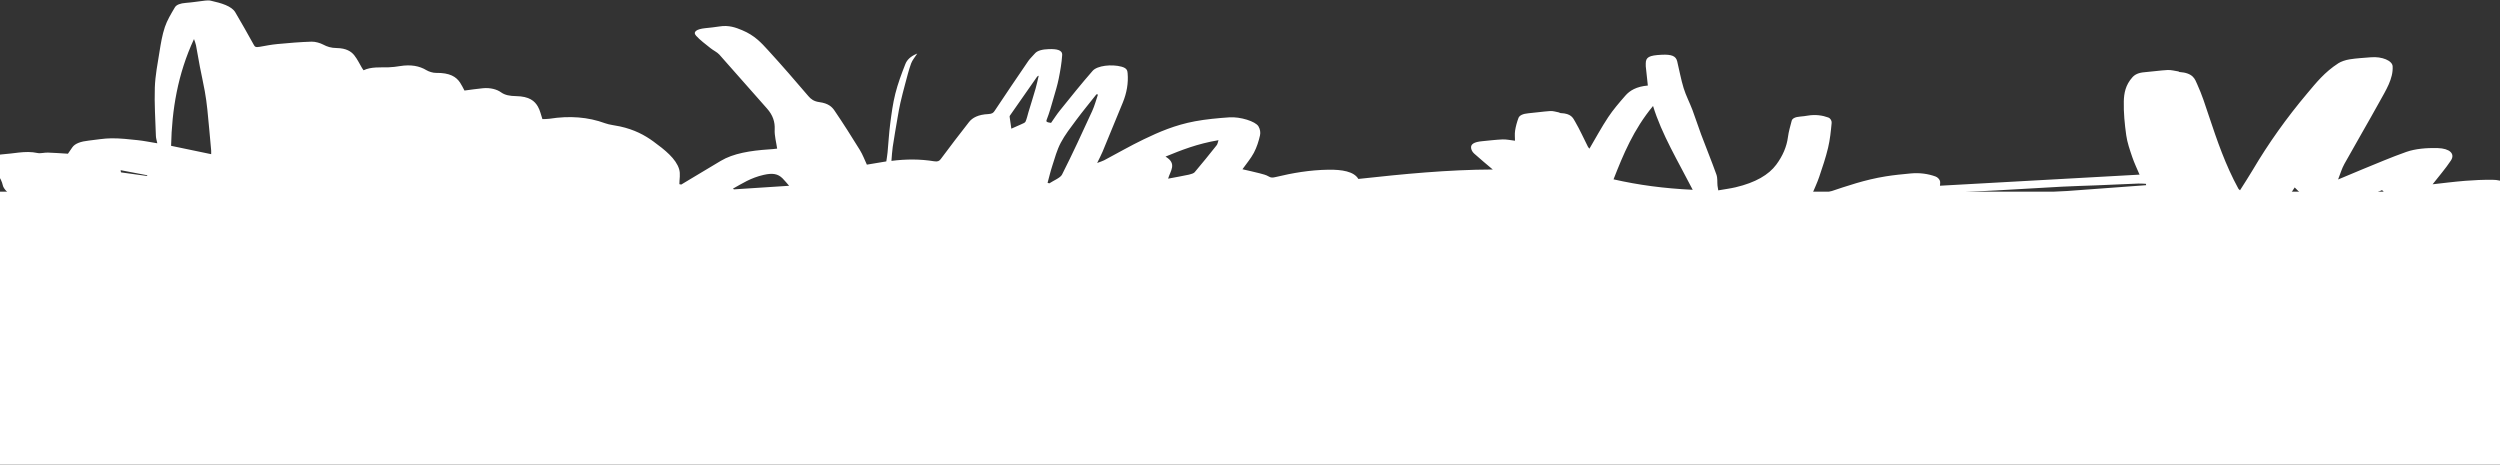 <?xml version="1.0" encoding="UTF-8" standalone="no"?>
<!-- Created with Inkscape (http://www.inkscape.org/) -->

<svg
   width="1041.797mm"
   height="193.631mm"
   viewBox="0 0 1041.797 193.631"
   version="1.1"
   id="svg1"
   xmlns="http://www.w3.org/2000/svg"
   xmlns:svg="http://www.w3.org/2000/svg">
  <rect x="0" y="0" width="1041.797" height="193.631" fill="#333333" stroke="none"/>
  <defs
     id="defs1" />
  <g
     id="layer1"
     transform="translate(190.72,-102.923)"
     style="fill:#008080;fill-opacity:1">
    <g
       id="use3"
       style="fill:#ffffff;fill-opacity:1"
       transform="matrix(1.156,0,0,1.04,-36.478,-4.102)">
      <g
         id="g6"
         style="fill:#ffffff;fill-opacity:1">
        <g
           id="g5"
           transform="matrix(0.508,0,0,0.284,-197.59,-98.857)"
           style="fill:#ffffff;fill-opacity:1">
	<g
   id="g4"
   style="fill:#ffffff;fill-opacity:1">
		<path
   d="m 119.126,934.564 c 1.548,-3.898 4.401,-5.775 8.602,-6.318 4.029,-0.52 7.965,-1.734 11.956,-2.577 4.479,-0.946 8.784,-1.292 13.306,0.678 1.97,0.858 4.884,-0.755 7.332,-0.614 4.561,0.264 9.095,0.991 14.192,1.589 0.772,-2.232 1.938,-5.583 3.09,-8.938 1.917,-5.586 6.136,-8.386 11.664,-9.581 5.417,-1.171 10.831,-3.18 16.263,-3.235 6.188,-0.063 12.451,1.356 18.572,2.648 4.405,0.93 8.631,2.706 13.831,4.396 -0.381,-3.767 -0.945,-6.997 -0.997,-10.235 -0.369,-22.815 -1.15,-45.641 -0.761,-68.446 0.289,-16.967 1.976,-33.921 3.347,-50.856 0.935,-11.552 1.867,-23.15 3.789,-34.562 1.585,-9.408 4.401,-18.638 7.13,-27.812 1.021,-3.431 3.734,-5.635 7.809,-6.213 4.59,-0.651 9.047,-2.19 13.596,-3.19 1.259,-0.277 2.823,-0.419 3.931,0.078 7.739,3.469 14.937,7.638 17.528,16.539 4.426,15.205 8.907,30.396 13.075,45.672 0.758,2.778 1.261,3.974 4.313,2.862 4.113,-1.498 8.269,-3.082 12.547,-3.877 8.004,-1.487 16.083,-2.88 24.187,-3.354 2.715,-0.159 6.222,2.014 8.258,4.167 2.788,2.947 5.487,4.74 9.632,4.856 6.641,0.186 10.264,4.806 12.415,10.261 2.292,5.811 3.696,11.971 5.498,17.975 0.24,0.798 0.544,1.576 1.081,3.113 5.338,-5.124 11.681,-3.901 17.799,-4.2 2.712,-0.133 5.448,-0.895 8.062,-1.72 7.617,-2.405 13.644,-0.354 18.782,5.826 1.575,1.894 4.518,3.849 6.772,3.779 9.865,-0.305 14.311,5.553 17.048,13.666 1.251,3.71 2.116,7.549 3.132,11.241 4.424,-1.125 8.728,-2.461 13.129,-3.275 5.365,-0.993 10.038,1.765 12.684,5.604 2.88,4.178 6.386,5.383 10.656,5.517 9.702,0.305 13.383,7.019 15.627,14.749 1.615,5.566 2.123,11.452 3.211,17.69 1.604,-0.144 3.389,0 4.974,-0.495 14.286,-4.462 27.384,-2.54 39.586,6.386 2.963,2.168 6.96,2.902 10.434,4.407 10.244,4.44 17.579,12.302 23.713,21.192 8.258,11.967 16.066,24.396 18.305,39.066 1.057,6.925 0.181,14.144 0.181,21.23 0.44,0.194 0.881,0.388 1.321,0.582 2.431,-2.909 4.857,-5.824 7.295,-8.728 6.919,-8.241 13.842,-16.479 20.767,-24.717 8.898,-10.586 21.009,-14.427 34.115,-16.181 1.018,-0.136 2.039,-0.263 3.046,-0.457 0.999,-0.192 1.983,-0.462 2.84,-0.666 -0.643,-9.037 -1.97,-18.069 -1.746,-27.063 0.258,-10.371 -1.228,-20.071 -5.492,-29.553 -11.384,-25.318 -22.434,-50.785 -33.819,-76.102 -1.461,-3.25 -4.286,-5.862 -6.199,-8.942 -3.586,-5.772 -7.497,-11.431 -10.274,-17.586 -2.477,-5.489 0.34,-9.363 6.329,-10.629 3.421,-0.723 6.889,-1.36 10.199,-2.448 6.753,-2.22 11.747,1.619 16.161,5.264 8.968,7.406 13.677,18.009 18.397,28.251 9.914,21.512 19.344,43.248 28.708,65.005 1.673,3.887 3.756,7.18 7.707,8.23 6.367,1.693 8.954,6.734 10.714,11.883 6.302,18.438 12.229,37.009 17.995,55.623 2.099,6.777 3.352,13.816 4.984,20.703 4.325,-1.431 8.735,-2.891 13.795,-4.566 0.273,-3.834 0.682,-8.345 0.899,-12.865 0.644,-13.405 0.996,-26.828 1.868,-40.218 0.926,-14.21 1.85,-28.449 3.639,-42.566 1.775,-14.01 4.374,-27.934 7.13,-41.794 1.1,-5.534 3.497,-10.846 8.434,-14.738 -1.54,4.8 -3.512,9.272 -4.362,13.947 -1.723,9.474 -2.892,19.052 -4.188,28.6 -1.219,8.982 -2.387,17.972 -3.426,26.976 -0.773,6.696 -1.352,13.416 -1.932,20.133 -1.211,14.032 -2.442,28.064 -3.51,42.107 -0.488,6.417 -0.61,12.862 -0.915,19.669 10.468,-2.65 20.41,-2.661 30.302,0.557 2.471,0.804 3.653,-0.307 4.671,-3.058 6.467,-17.489 13.263,-34.857 20.051,-52.226 2.449,-6.267 6.618,-10.674 13.788,-11.331 2.818,-0.258 3.613,-2.119 4.439,-4.591 7.849,-23.5 15.832,-46.957 23.896,-70.385 1.231,-3.577 3.143,-6.914 4.607,-10.418 1.84,-4.404 5.619,-5.932 9.832,-6.224 5.545,-0.384 9.808,1.02 9.577,8.34 -0.351,11.135 -1.347,22.265 -2.462,33.357 -0.92,9.151 -2.338,18.256 -3.669,27.361 -1.5,10.263 -2.874,20.558 -4.898,30.721 -0.619,3.107 0.538,3.542 3.143,4.252 2.076,-5.831 3.949,-11.784 6.292,-17.547 7.593,-18.678 15.063,-37.416 23.202,-55.857 3.286,-7.445 13.455,-9.641 20.487,-5.896 4.018,2.139 4.198,5.873 4.349,9.382 0.6,13.861 -0.625,27.615 -3.413,41.209 -4.746,23.138 -9.531,46.268 -14.369,69.386 -1.037,4.954 -2.366,9.847 -3.839,15.915 2.209,-1.686 3.782,-2.589 4.979,-3.847 9.387,-9.865 18.315,-20.202 28.145,-29.603 10.747,-10.278 22.142,-20.159 36.342,-25.401 7.735,-2.855 16.078,-4.422 24.288,-5.545 7.842,-1.072 18.643,5.723 20.699,12.683 1.2,4.06 1.577,8.647 1.094,12.857 -0.941,8.217 -2.223,16.474 -4.337,24.457 -2.12,8.007 -5.427,15.701 -8.114,23.25 4.112,1.9 8.181,3.627 12.097,5.648 2.297,1.185 4.846,2.447 6.386,4.383 1.744,2.193 3.019,1.941 5.1,0.943 11.849,-5.686 24.229,-9.957 37.428,-10.335 9.513,-0.272 18.123,2.39 21.232,13.016 31.843,-6.921 63.584,-13.114 95.38,-13.313 -4.336,-7.33 -8.946,-14.834 -13.218,-22.526 -1.24,-2.232 -1.93,-4.964 -2.141,-7.528 -0.469,-5.716 2.151,-8.81 7.726,-9.846 4.877,-0.906 9.729,-2.155 14.648,-2.541 2.652,-0.208 5.421,1.079 8.766,1.833 0,-4.381 -0.303,-9.333 0.078,-14.233 0.464,-5.962 1.276,-11.923 2.378,-17.802 0.695,-3.709 3.153,-6.038 7.197,-6.724 5.17,-0.877 10.234,-2.436 15.42,-3.126 1.859,-0.247 3.957,1.135 5.913,1.862 0.527,0.196 0.912,1.014 1.396,1.047 7.554,0.512 8.771,6.831 10.294,12.055 3.417,11.724 6.098,23.661 9.105,35.504 0.209,0.822 0.633,1.589 1.053,2.615 4.459,-15.038 8.457,-29.863 13.302,-44.406 3.451,-10.357 7.807,-20.438 12.206,-30.446 3.087,-7.022 7.751,-12.801 15.927,-14.19 -0.502,-9.225 -1,-18.198 -1.469,-27.172 -0.07,-1.332 -0.013,-2.67 -0.01,-4.006 0.024,-8.861 2.327,-11.373 11.233,-12.253 7.121,-0.704 10.154,1.739 11.068,9.192 1.547,12.623 2.639,25.314 4.581,37.874 1.6,10.349 4.287,20.526 6.25,30.826 2.182,11.454 3.977,22.981 6.141,34.438 3.57,18.893 7.458,37.728 10.86,56.651 0.91,5.066 0.522,10.362 0.771,15.55 0.091,1.888 0.301,3.771 0.549,6.787 4.517,-1.573 8.585,-2.612 12.321,-4.358 14.063,-6.574 23.498,-17.6 28.833,-31.921 4.644,-12.466 7.409,-25.418 8.285,-38.774 0.507,-7.72 1.637,-15.405 2.655,-23.084 0.447,-3.373 2.496,-5.423 6.016,-5.964 1.865,-0.287 3.717,-0.788 5.511,-1.383 5.326,-1.768 10.339,-0.352 14.435,2.681 1.761,1.304 2.522,5.036 2.402,7.602 -0.549,11.74 -1.142,23.51 -2.536,35.172 -1.645,13.762 -3.978,27.45 -6.309,41.119 -1.414,8.291 -3.391,16.487 -5.441,26.283 4.805,-1.95 9.193,-2.957 12.696,-5.289 12.685,-8.446 25.242,-17.099 39.911,-21.812 5.798,-1.863 11.847,-3.029 17.85,-4.149 6.359,-1.186 12.298,0.569 17.442,4.239 1.618,1.154 2.665,3.654 3.128,5.725 0.531,2.373 0.123,4.956 0.123,7.387 47.475,-5.246 94.541,-10.447 141.63,-15.651 -1.68,-7.935 -3.73,-16.302 -5.172,-24.771 -1.742,-10.233 -3.556,-20.513 -4.279,-30.847 -1.113,-15.893 -1.907,-31.856 -1.721,-47.776 0.134,-11.499 1.223,-23.134 6.093,-33.934 1.723,-3.822 4.196,-6.504 8.705,-7.188 5.469,-0.829 10.824,-2.525 16.306,-3.093 2.49,-0.258 5.172,1.279 7.754,2.047 0.208,0.062 0.282,0.679 0.465,0.705 10.105,1.416 11.119,10.179 12.756,17.272 3.442,14.908 5.829,30.068 8.366,45.171 5.771,34.362 11.642,68.698 20.896,102.349 0.152,0.551 0.54,1.038 1.132,2.139 3.123,-9.887 6.247,-19.294 9.067,-28.792 10.948,-36.875 23.834,-73.066 38.853,-108.473 6.16,-14.522 12.039,-29.312 21.845,-41.934 1.928,-2.482 5.056,-4.597 8.056,-5.558 4.823,-1.546 9.992,-2.037 15.029,-2.887 7.998,-1.349 15.223,4.804 15.451,12.717 0.503,17.452 -4.803,33.822 -9.371,50.284 -8.109,29.222 -16.716,58.307 -24.882,87.514 -1.877,6.713 -2.816,13.687 -4.46,21.907 6.333,-5.28 11.685,-9.87 17.175,-14.292 10.33,-8.32 20.4,-17.022 31.243,-24.622 6.363,-4.46 14.405,-5.833 22.275,-5.392 8.406,0.471 12.592,7.851 9.33,17.642 -3.822,11.471 -8.7,22.591 -12.948,33.424 6.944,-1.503 14.977,-3.586 23.134,-4.896 6.364,-1.022 12.89,-1.554 19.33,-1.449 7.189,0.118 11.931,5.629 11.268,12.645 -0.475,5.029 -1.729,9.985 -2.752,15.616 1.483,0.469 3.768,1.072 5.964,1.91 8.286,3.161 17.041,5.499 22.749,13.191 0.578,0.778 2.299,0.779 3.515,1.005 3.138,0.584 6.282,1.145 9.439,1.615 2.764,0.412 2.834,2.373 1.468,3.713 -4.969,4.873 -8.993,11.311 -16.982,11.777 -1.888,0.11 -4.454,0.172 -5.624,-0.91 -6.676,-6.172 -15.215,-7.674 -23.474,-8.825 -11.628,-1.621 -16.618,-9.359 -20.1,-18.884 -1.059,-2.897 -1.543,-4.055 -5.06,-3.033 -10.906,3.169 -21.986,5.737 -32.955,8.696 -8.542,2.304 -14.031,-1.4 -18.074,-8.032 -3.109,-5.1 -5.249,-10.789 -7.698,-15.959 -5.594,4.879 -11.927,10.596 -18.487,16.04 -3.142,2.607 -6.561,4.97 -10.123,6.968 -8.688,4.876 -16.781,2.978 -22.437,-5.952 -4.353,-6.873 -7.649,-14.413 -10.968,-20.795 -3.62,10.587 -7.07,22.701 -11.917,34.23 -4.12,9.801 -9.447,19.173 -15.003,28.271 -4.099,6.712 -12.969,8.689 -19.71,1.771 -1.411,-1.448 -3.246,-2.486 -4.942,-3.754 -1.613,2.774 -2.963,5.738 -4.886,8.269 -4.327,5.696 -10.995,7.204 -17.459,8.31 -8.093,1.385 -16.335,1.895 -24.507,2.83 -1.448,0.166 -2.87,0.565 -4.304,0.857 -0.892,0 -1.784,0 -2.677,0 -1.729,-0.297 -3.459,-0.86 -5.186,-0.847 -11.783,0.089 -20.061,-6.319 -26.259,-15.227 -4.351,-6.254 -7.186,-13.559 -10.977,-20.937 -4.483,1.143 -9.557,2.298 -14.55,3.733 -39.235,11.28 -77.635,25.638 -118.417,31.19 -10.713,1.458 -23.745,-2.787 -29.18,-12.227 -4.152,-7.211 -9.718,-14.01 -9.846,-23.429 -1.765,0.451 -3.392,0.442 -4.445,1.215 -3.445,2.528 -6.623,5.416 -10.011,8.026 -6.042,4.653 -11.95,9.536 -18.365,13.618 -2.243,1.427 -6.695,2.078 -8.594,0.8 -3.873,-2.606 -6.936,-6.579 -9.878,-10.343 -2.218,-2.839 -3.728,-6.228 -5.414,-9.134 -7.73,0.521 -15.062,1.244 -22.409,1.461 -15.426,0.455 -30.86,0.645 -46.291,0.936 -1.486,0.028 -2.988,0.137 -4.457,-0.026 -2.594,-0.287 -3.696,0.696 -4.721,3.233 -2.003,4.954 -4.134,10.084 -7.345,14.277 -6.494,8.481 -16.5,10.159 -26.184,9.91 -15.754,-0.404 -31.476,-2.104 -47.205,-3.349 -10.414,-0.824 -20.835,-1.624 -31.216,-2.763 -14.462,-1.587 -28.876,-3.607 -43.336,-5.209 -14.786,-1.639 -29.588,-3.176 -44.411,-4.428 -13.53,-1.142 -27.097,-1.86 -40.65,-2.732 -6.056,-0.39 -12.136,-0.511 -18.173,-1.091 -9.416,-0.905 -18.709,-1.756 -27.897,1.822 -4.856,1.891 -10.009,3.309 -15.156,4.066 -3.216,0.473 -6.933,-0.053 -9.949,-1.289 -3.016,-1.236 -5.196,-4.471 -8.203,-5.769 -2.122,-0.916 -5.1,-0.436 -7.526,0.136 -1.566,0.37 -2.77,2.114 -4.233,3.101 -3.355,2.264 -6.65,2.921 -9.901,-0.354 -2.9,-2.921 -6.05,-5.191 -10.655,-4.172 -3.699,0.818 -7.483,1.338 -11.256,1.729 -14.897,1.546 -29.793,3.125 -44.712,4.432 -15.532,1.36 -31.085,2.501 -46.639,3.584 -10.595,0.738 -21.204,1.352 -31.816,1.77 -11.699,0.46 -23.411,0.911 -35.115,0.869 -20.031,-0.072 -40.064,-0.386 -60.089,-0.88 -13.141,-0.324 -26.272,-1.104 -39.403,-1.76 -3.966,-0.198 -7.925,-0.609 -11.877,-1.025 -10.491,-1.102 -20.981,-3.261 -31.464,-3.22 -41.886,0.165 -83.77,1.007 -125.654,1.597 -21.244,0.3 -42.488,0.624 -63.733,0.883 -7.284,0.089 -14.574,-0.123 -21.853,0.092 -2.385,0.071 -4.771,0.96 -7.108,1.644 -10.083,2.95 -19.973,7.164 -30.263,8.649 -13.014,1.879 -26.192,-0.5 -39.158,-2.749 -10.682,-1.853 -21.171,-5.093 -32.228,-4.082 -4.723,0.432 -9.472,0.903 -14.205,0.863 -21.521,-0.184 -43.039,-0.656 -64.56,-0.798 -12.944,-0.086 -21.249,-6.803 -26.937,-17.695 -0.606,-1.16 -1.309,-2.27 -1.941,-3.417 -3.722,-6.747 -8.58,-13.045 -8.037,-21.441 0.055,-0.854 -1.225,-2.292 -2.182,-2.637 -10.697,-3.852 -21.453,-7.542 -32.509,-11.385 -0.225,0.891 -0.332,2.237 -0.889,3.361 -2.504,5.052 -4.788,10.273 -7.912,14.924 -1.071,1.595 -5.224,3.049 -6.478,2.247 -4.096,-2.618 -7.807,-6.037 -11.071,-9.679 -2.203,-2.458 -3.623,-5.714 -4.997,-8.79 -2.197,-4.918 -5.267,-9.855 -5.818,-15.012 -1.123,-10.519 -5.112,-19.888 -9.192,-29.345 0.001,-2.663 0.001,-5.335 0.001,-8.005 z m 1208.347,43.657 c -10.273,-39.822 -21.997,-78.326 -28.145,-118.274 -13.92,33.491 -21.141,68.55 -28.042,103.525 17.808,8.035 35.744,12.833 56.187,14.749 z M 276.154,927.959 c 0,-2.234 0.064,-3.854 -0.01,-5.468 -0.877,-19.152 -1.714,-38.307 -2.694,-57.454 -0.444,-8.658 -1.047,-17.313 -1.825,-25.948 -1.04,-11.53 -2.37,-23.034 -3.484,-34.558 -0.974,-10.075 -1.774,-20.166 -2.757,-30.24 -0.286,-2.936 -0.935,-5.838 -1.417,-8.755 -11.646,49.732 -15.704,100.109 -16.252,150.642 9.385,3.889 18.535,7.678 28.439,11.781 z m 629.279,-84.173 c -0.363,-0.087 -0.727,-0.173 -1.09,-0.26 -4.78,12.022 -9.745,23.975 -14.283,36.088 -3.986,10.64 -8.132,21.291 -11.03,32.247 -2.786,10.534 -4.186,21.446 -5.959,32.231 -1.328,8.075 -2.28,16.211 -3.399,24.319 0.413,0.244 0.826,0.487 1.239,0.731 3.093,-4.094 7.842,-7.767 9.01,-12.35 7.59,-29.769 14.495,-59.713 21.404,-89.651 1.774,-7.691 2.76,-15.565 4.108,-23.355 z m 590.318,150.396 c 51.802,-7.581 102.626,-15.018 153.451,-22.455 -0.033,-0.645 -0.066,-1.29 -0.098,-1.935 -1.773,-0.139 -3.565,-0.516 -5.316,-0.379 -9.984,0.78 -19.955,1.718 -29.936,2.532 -8.069,0.658 -16.167,1.018 -24.214,1.863 -15.461,1.623 -30.889,3.562 -46.344,5.243 -11.969,1.302 -23.968,2.331 -35.932,3.671 -2.647,0.296 -5.91,0.664 -7.616,2.312 -1.913,1.849 -2.381,5.188 -3.995,9.148 z M 955.214,962.5 c 5.315,-2.003 10.128,-3.665 14.796,-5.663 1.564,-0.669 3.406,-1.921 4.022,-3.371 5.359,-12.598 10.524,-25.28 15.592,-37.998 0.8,-2.008 0.823,-4.323 1.336,-7.236 -15.098,5.046 -26.471,14.087 -37.596,23.16 8.401,9.931 3.385,20.229 1.85,31.108 z m 146.42,48.11 c 37.733,4.065 74.52,8.028 111.307,11.991 -7.399,-1.048 -11.593,-5.744 -14.348,-12.14 -1.116,-2.592 -2.557,-3.219 -5.544,-2.399 -10.535,2.891 -20.976,3.289 -31.491,-1.039 -4.168,-1.715 -9.233,-2.374 -13.742,-1.948 -15.151,1.43 -30.234,3.566 -46.182,5.535 z M 843.964,891.984 c 2.013,-1.764 4.438,-3.794 6.747,-5.949 1.237,-1.154 2.945,-2.369 3.276,-3.821 1.005,-4.402 1.425,-8.935 2.106,-13.413 1.69,-11.112 3.46,-22.212 5.075,-33.334 0.849,-5.849 1.439,-11.735 2.233,-18.323 -0.728,0.829 -0.988,1.002 -1.071,1.237 -6.465,18.361 -12.92,36.725 -19.355,55.096 -0.189,0.54 -0.271,1.16 -0.231,1.73 0.404,5.843 0.845,11.684 1.22,16.777 z m -197.556,84.62 c 0.236,0.338 0.472,0.675 0.708,1.013 12.984,-1.678 25.967,-3.357 39.16,-5.062 -1.601,-3.629 -2.949,-7.026 -4.57,-10.288 -3.376,-6.794 -7.192,-7.951 -13.532,-5.073 -9.211,4.181 -15.207,12.181 -21.766,19.41 z m 1020.384,33.679 c -3.928,-7.902 -7.405,-15.591 -11.682,-22.807 -0.7,-1.181 -4.952,-0.497 -7.508,-0.204 -0.733,0.084 -1.775,1.794 -1.826,2.802 -0.344,6.814 -0.46,13.64 -0.671,21.256 6.918,-0.334 14.167,-0.684 21.687,-1.047 z m -425.741,15.539 c -0.014,0.061 -0.028,0.122 -0.042,0.183 2.459,0.243 4.913,0.583 7.377,0.712 9.102,0.476 18.205,0.954 27.314,1.231 1.219,0.037 2.474,-1.077 4.71,-2.126 -13.95,0 -26.655,0 -39.359,0 z M 211.9,950.539 c 0.176,1.383 0.079,3.072 0.451,3.181 6.047,1.782 12.153,3.364 18.245,4.991 0.1,-0.323 0.199,-0.645 0.299,-0.968 -6.187,-2.346 -12.374,-4.692 -18.995,-7.204 z m 683.148,48.222 c -2.112,3.175 -3.83,5.756 -5.951,8.945 2.851,-0.56 4.954,-0.973 6.808,-1.337 -0.277,-2.455 -0.519,-4.605 -0.857,-7.608 z"
   id="path3"
   style="fill:#ffffff;fill-opacity:1" />

	</g>

</g>
        <rect
           style="fill:#ffffff;fill-opacity:1;stroke-width:0.265"
           id="rect5"
           width="1041.797"
           height="116.858"
           x="-190.72"
           y="179.696"
           rx="23.151"
           ry="23.151" />
      </g>
    </g>
  </g>
</svg>
